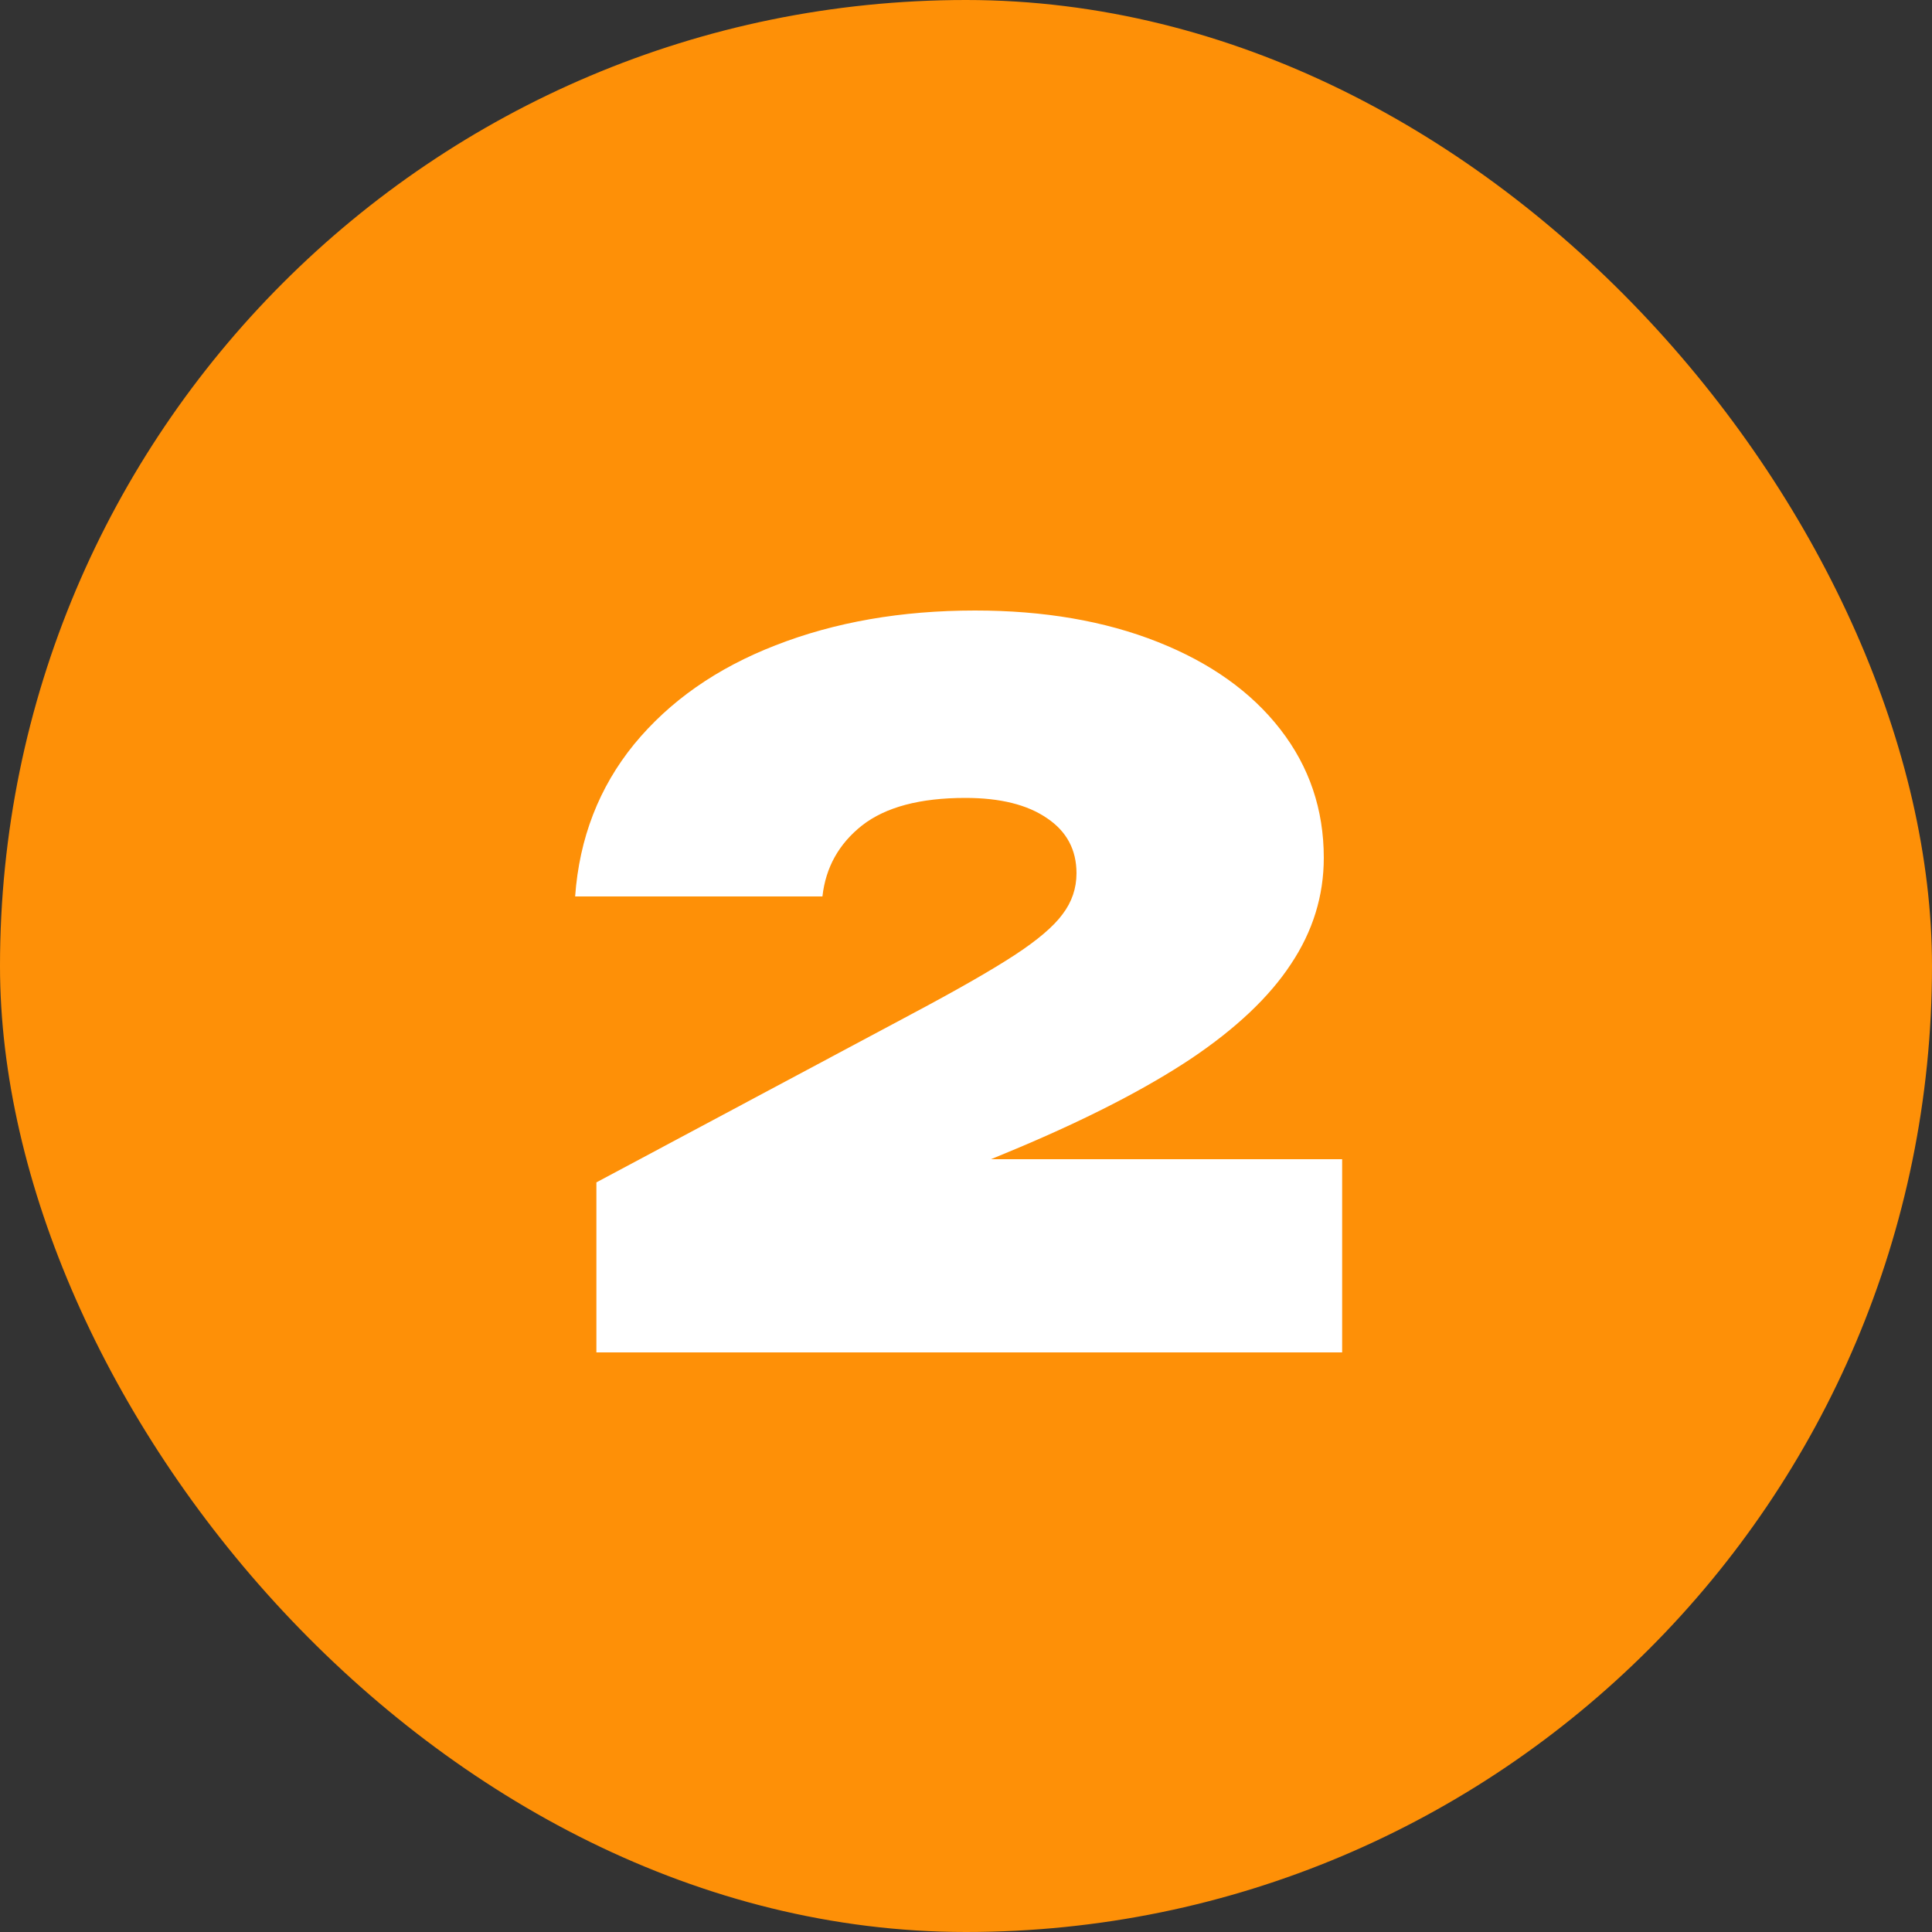 <svg width="100" height="100" viewBox="0 0 100 100" fill="none" xmlns="http://www.w3.org/2000/svg">
<rect x="0" y="0" width="100" height="100" fill="#333333" stroke="none"/>
<rect width="100" height="100" rx="50" fill="#FE9007"/>
<path d="M51.294 60H69.469V70H30.869V61.2L47.069 52.55C49.486 51.267 51.294 50.233 52.494 49.45C53.694 48.667 54.528 47.958 54.994 47.325C55.477 46.692 55.719 45.983 55.719 45.2C55.719 43.983 55.211 43.033 54.194 42.35C53.178 41.65 51.769 41.3 49.969 41.3C47.619 41.3 45.836 41.775 44.619 42.725C43.419 43.675 42.736 44.9 42.569 46.4H29.769C29.986 43.383 31.003 40.758 32.819 38.525C34.653 36.292 37.094 34.583 40.144 33.4C43.211 32.2 46.653 31.6 50.469 31.6C54.036 31.6 57.186 32.142 59.919 33.225C62.653 34.308 64.769 35.817 66.269 37.75C67.769 39.683 68.519 41.9 68.519 44.4C68.519 46.367 67.953 48.2 66.819 49.9C65.703 51.6 63.977 53.233 61.644 54.8C59.311 56.35 56.303 57.9 52.619 59.45L51.294 60Z" fill="white"/>
</svg>
